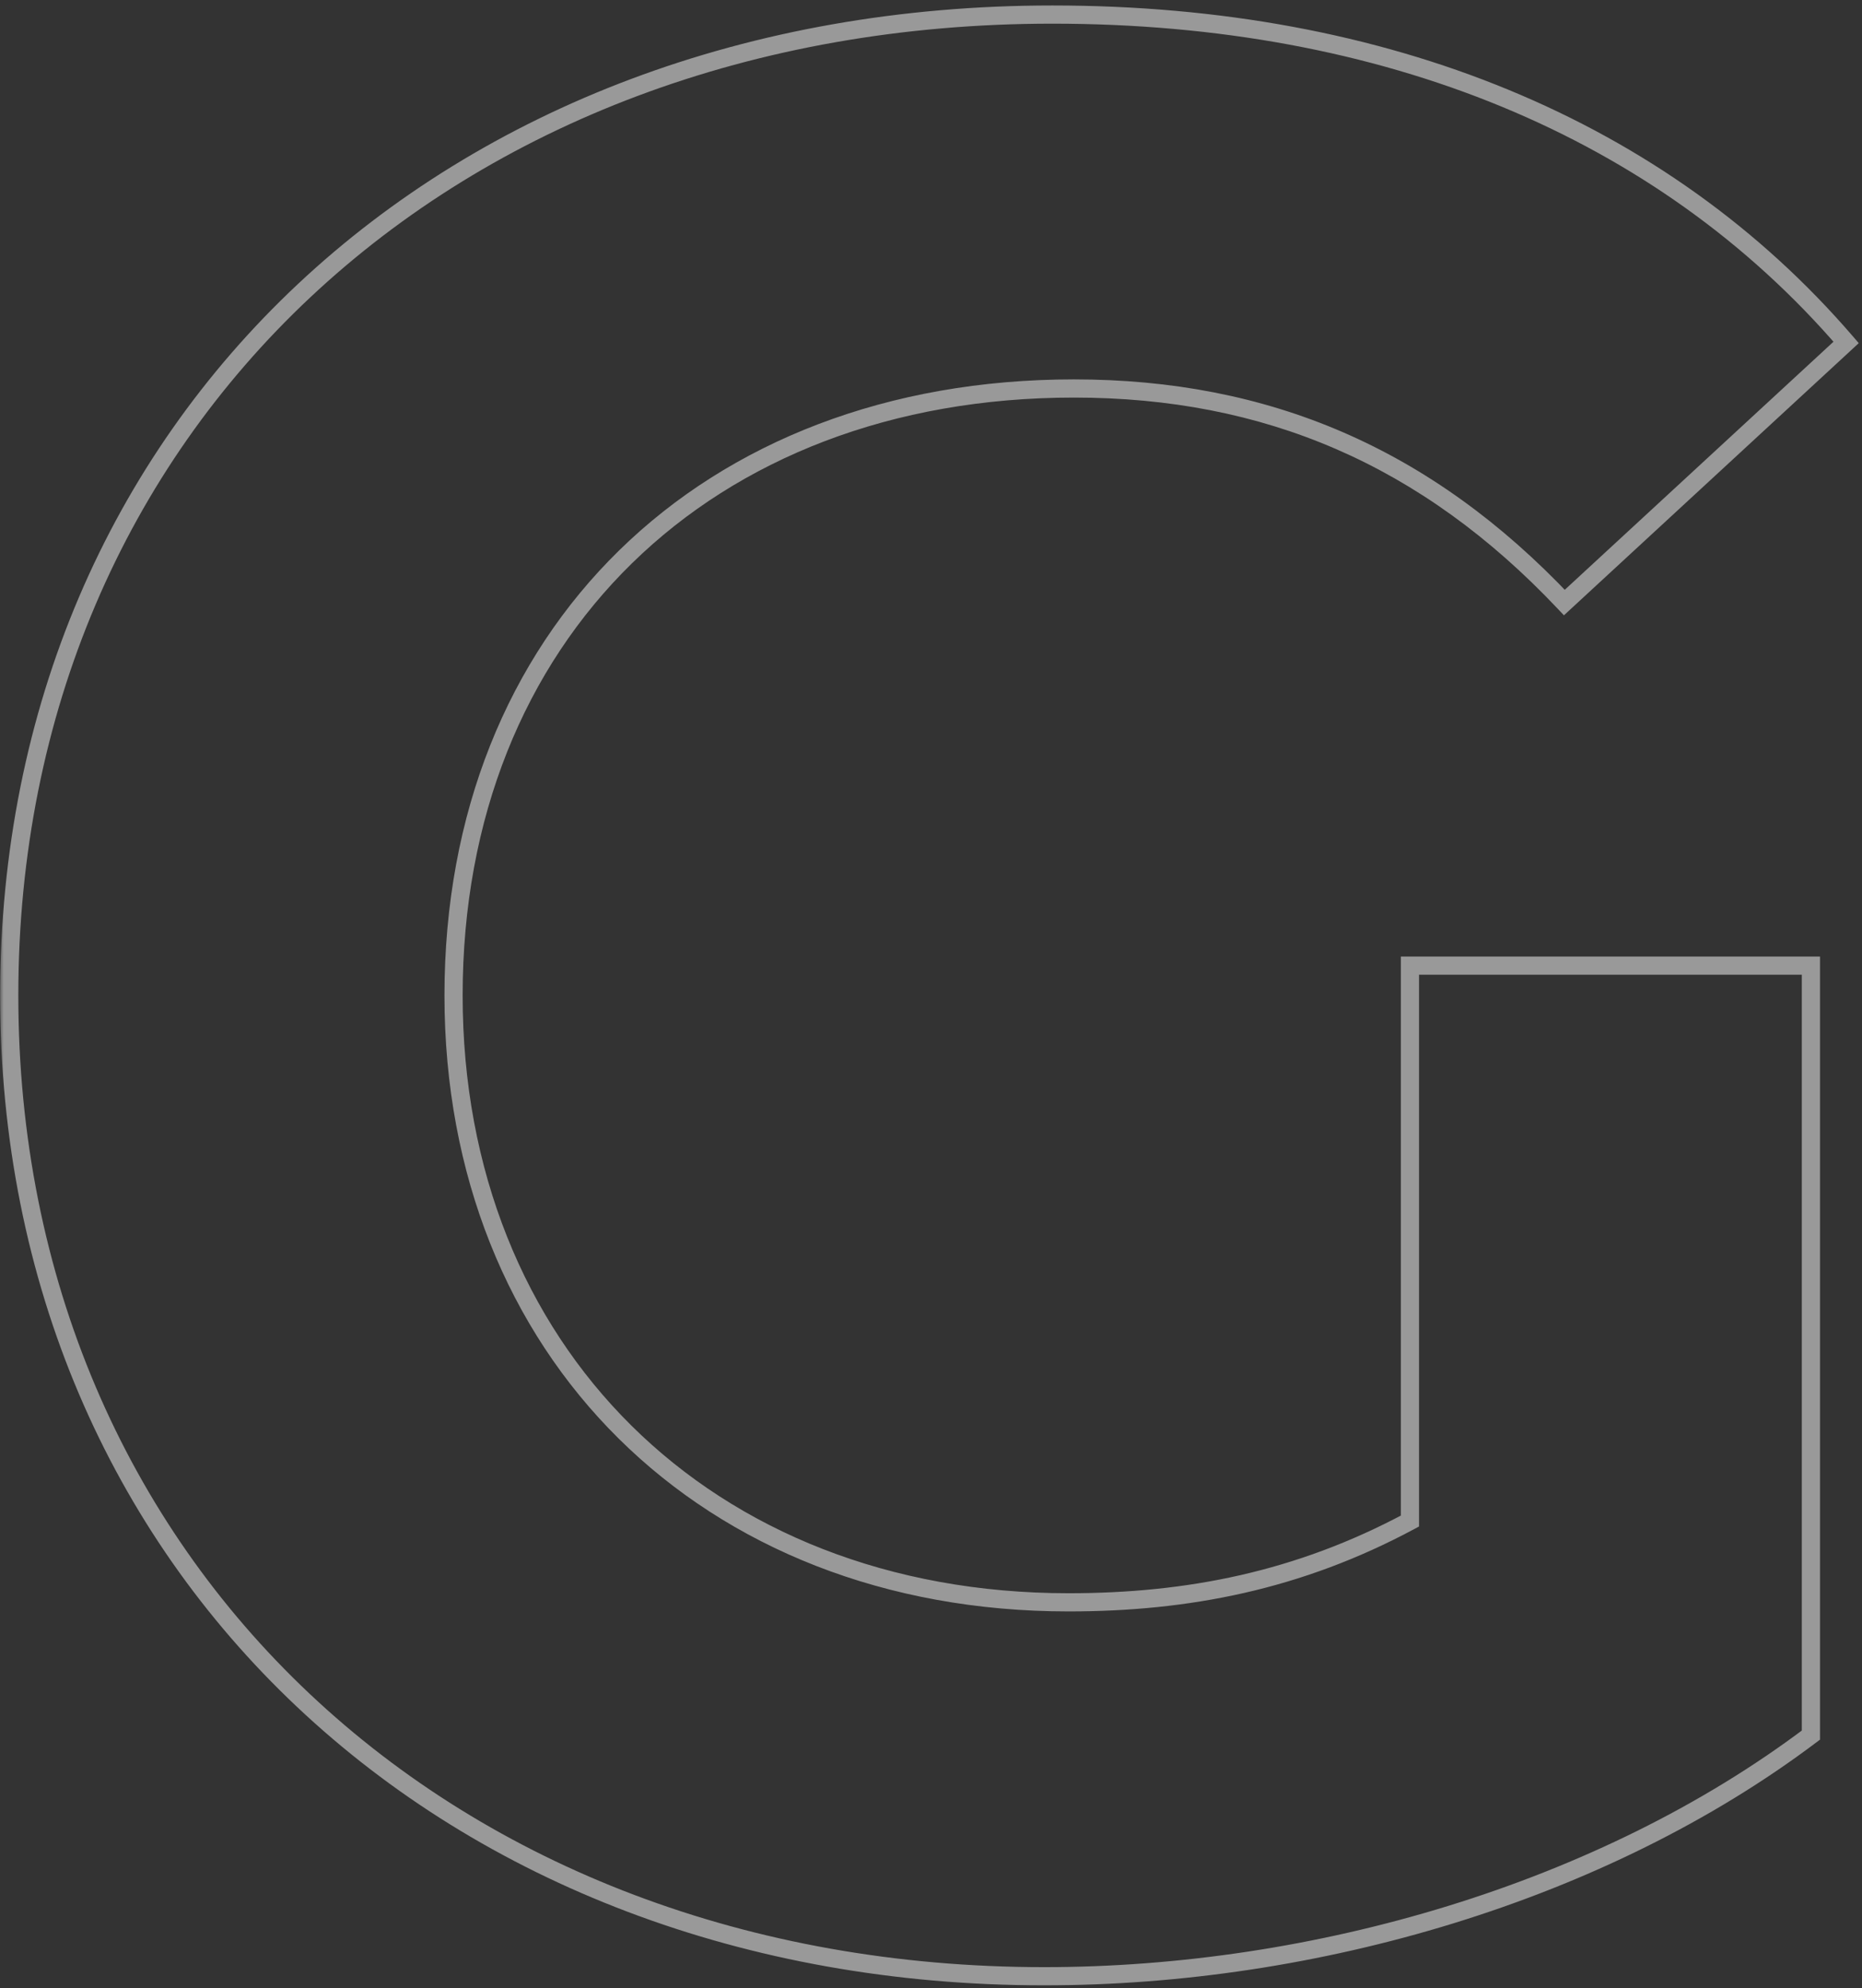 <svg width="251" height="268" viewBox="0 0 251 268" fill="none" xmlns="http://www.w3.org/2000/svg">
<rect x="0" y="0" width="251" height="268" fill="#333333" stroke="none"/>
<g opacity="0.5">
<mask id="path-1-outside-1_904_13573" maskUnits="userSpaceOnUse" x="0" y="0" width="251" height="268" fill="black">
<rect fill="white" width="251" height="268"/>
<path d="M190.061 205.026V130.156H244.114V233.878C215.992 255.061 177.279 266.383 140.757 266.383C60.409 266.383 1.244 211.235 1.244 134.174C1.244 57.113 60.409 1.965 141.852 1.965C186.774 1.965 224.027 17.304 248.861 46.156L210.879 81.217C192.253 61.495 170.705 52.365 144.774 52.365C95.105 52.365 61.139 85.6 61.139 134.174C61.139 182.017 95.105 215.983 144.044 215.983C160.113 215.983 175.087 213.061 190.061 205.026Z"/>
</mask>
<path d="M190.061 205.026L190.641 206.106L191.287 205.759V205.026H190.061ZM190.061 130.156V128.931H188.836V130.156H190.061ZM244.114 130.156H245.339V128.931H244.114V130.156ZM244.114 233.878L244.851 234.857L245.339 234.489V233.878H244.114ZM248.861 46.156L249.693 47.057L250.562 46.254L249.79 45.357L248.861 46.156ZM210.879 81.217L209.988 82.059L210.82 82.939L211.71 82.118L210.879 81.217ZM190.061 205.026H191.287V130.156H190.061H188.836V205.026H190.061ZM190.061 130.156V131.382H244.114V130.156V128.931H190.061V130.156ZM244.114 130.156H242.888V233.878H244.114H245.339V130.156H244.114ZM244.114 233.878L243.376 232.899C215.498 253.898 177.055 265.157 140.757 265.157V266.383V267.608C177.503 267.608 216.485 256.223 244.851 234.857L244.114 233.878ZM140.757 266.383V265.157C61.017 265.157 2.469 210.491 2.469 134.174H1.244H0.018C0.018 211.978 59.801 267.608 140.757 267.608V266.383ZM1.244 134.174H2.469C2.469 57.862 61.01 3.19 141.852 3.19V1.965V0.739C59.807 0.739 0.018 56.363 0.018 134.174H1.244ZM141.852 1.965V3.19C186.49 3.19 223.374 18.424 247.932 46.956L248.861 46.156L249.79 45.357C224.679 16.183 187.059 0.739 141.852 0.739V1.965ZM248.861 46.156L248.03 45.256L210.047 80.317L210.879 81.217L211.71 82.118L249.693 47.057L248.861 46.156ZM210.879 81.217L211.77 80.376C192.914 60.411 171.045 51.139 144.774 51.139V52.365V53.59C170.364 53.59 191.591 62.579 209.988 82.059L210.879 81.217ZM144.774 52.365V51.139C119.661 51.139 98.431 59.546 83.474 74.178C68.514 88.812 59.914 109.592 59.914 134.174H61.139H62.365C62.365 110.181 70.747 90.057 85.188 75.93C99.63 61.801 120.218 53.59 144.774 53.59V52.365ZM61.139 134.174H59.914C59.914 158.394 68.516 179.169 83.377 193.89C98.237 208.611 119.284 217.208 144.044 217.208V215.983V214.757C119.865 214.757 99.459 206.371 85.102 192.149C70.745 177.927 62.365 157.797 62.365 134.174H61.139ZM144.044 215.983V217.208C160.276 217.208 175.457 214.253 190.641 206.106L190.061 205.026L189.482 203.946C174.718 211.868 159.951 214.757 144.044 214.757V215.983Z" fill="white" mask="url(#path-1-outside-1_904_13573)"/>
</g>
</svg>
